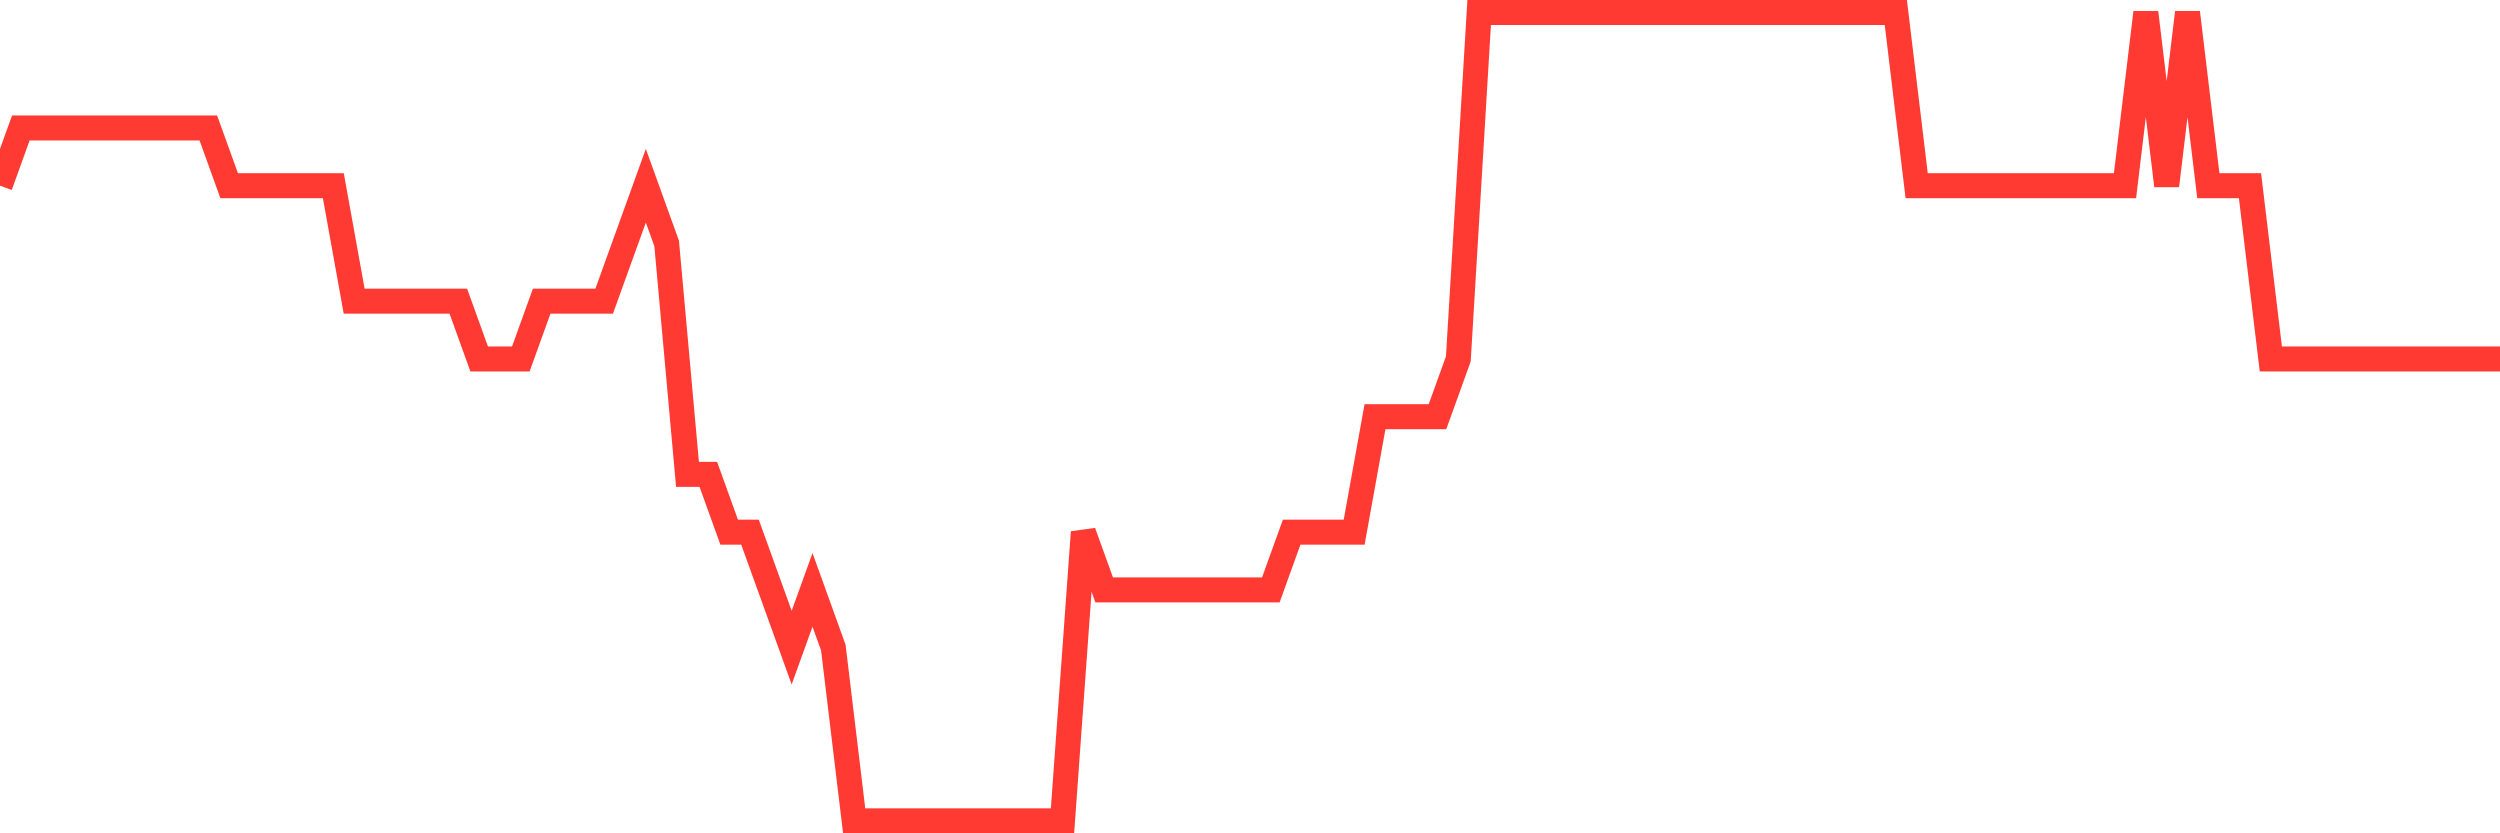 <svg
  xmlns="http://www.w3.org/2000/svg"
  xmlns:xlink="http://www.w3.org/1999/xlink"
  width="120"
  height="40"
  viewBox="0 0 120 40"
  preserveAspectRatio="none"
>
  <polyline
    points="0,8.914 1,6.143 2,6.143 3,6.143 4,6.143 5,6.143 6,6.143 7,6.143 8,6.143 9,6.143 10,6.143 11,8.914 12,8.914 13,8.914 14,8.914 15,8.914 16,8.914 17,14.457 18,14.457 19,14.457 20,14.457 21,14.457 22,14.457 23,17.229 24,17.229 25,17.229 26,14.457 27,14.457 28,14.457 29,14.457 30,11.686 31,8.914 32,11.686 33,22.771 34,22.771 35,25.543 36,25.543 37,28.314 38,31.086 39,28.314 40,31.086 41,39.4 42,39.4 43,39.4 44,39.4 45,39.4 46,39.4 47,39.4 48,39.4 49,39.4 50,39.4 51,39.4 52,25.543 53,28.314 54,28.314 55,28.314 56,28.314 57,28.314 58,28.314 59,28.314 60,28.314 61,28.314 62,25.543 63,25.543 64,25.543 65,25.543 66,20 67,20 68,20 69,20 70,17.229 71,0.6 72,0.6 73,0.6 74,0.6 75,0.6 76,0.6 77,0.6 78,0.6 79,0.6 80,0.6 81,0.6 82,0.6 83,0.6 84,0.6 85,0.6 86,0.6 87,0.6 88,0.6 89,0.6 90,0.6 91,0.6 92,8.914 93,8.914 94,8.914 95,8.914 96,8.914 97,8.914 98,8.914 99,8.914 100,8.914 101,8.914 102,8.914 103,0.6 104,8.914 105,0.6 106,8.914 107,8.914 108,8.914 109,17.229 110,17.229 111,17.229 112,17.229 113,17.229 114,17.229 115,17.229 116,17.229 117,17.229 118,17.229 119,17.229 120,17.229"
    fill="none"
    stroke="#ff3a33"
    stroke-width="1.2"
  >
  </polyline>
</svg>